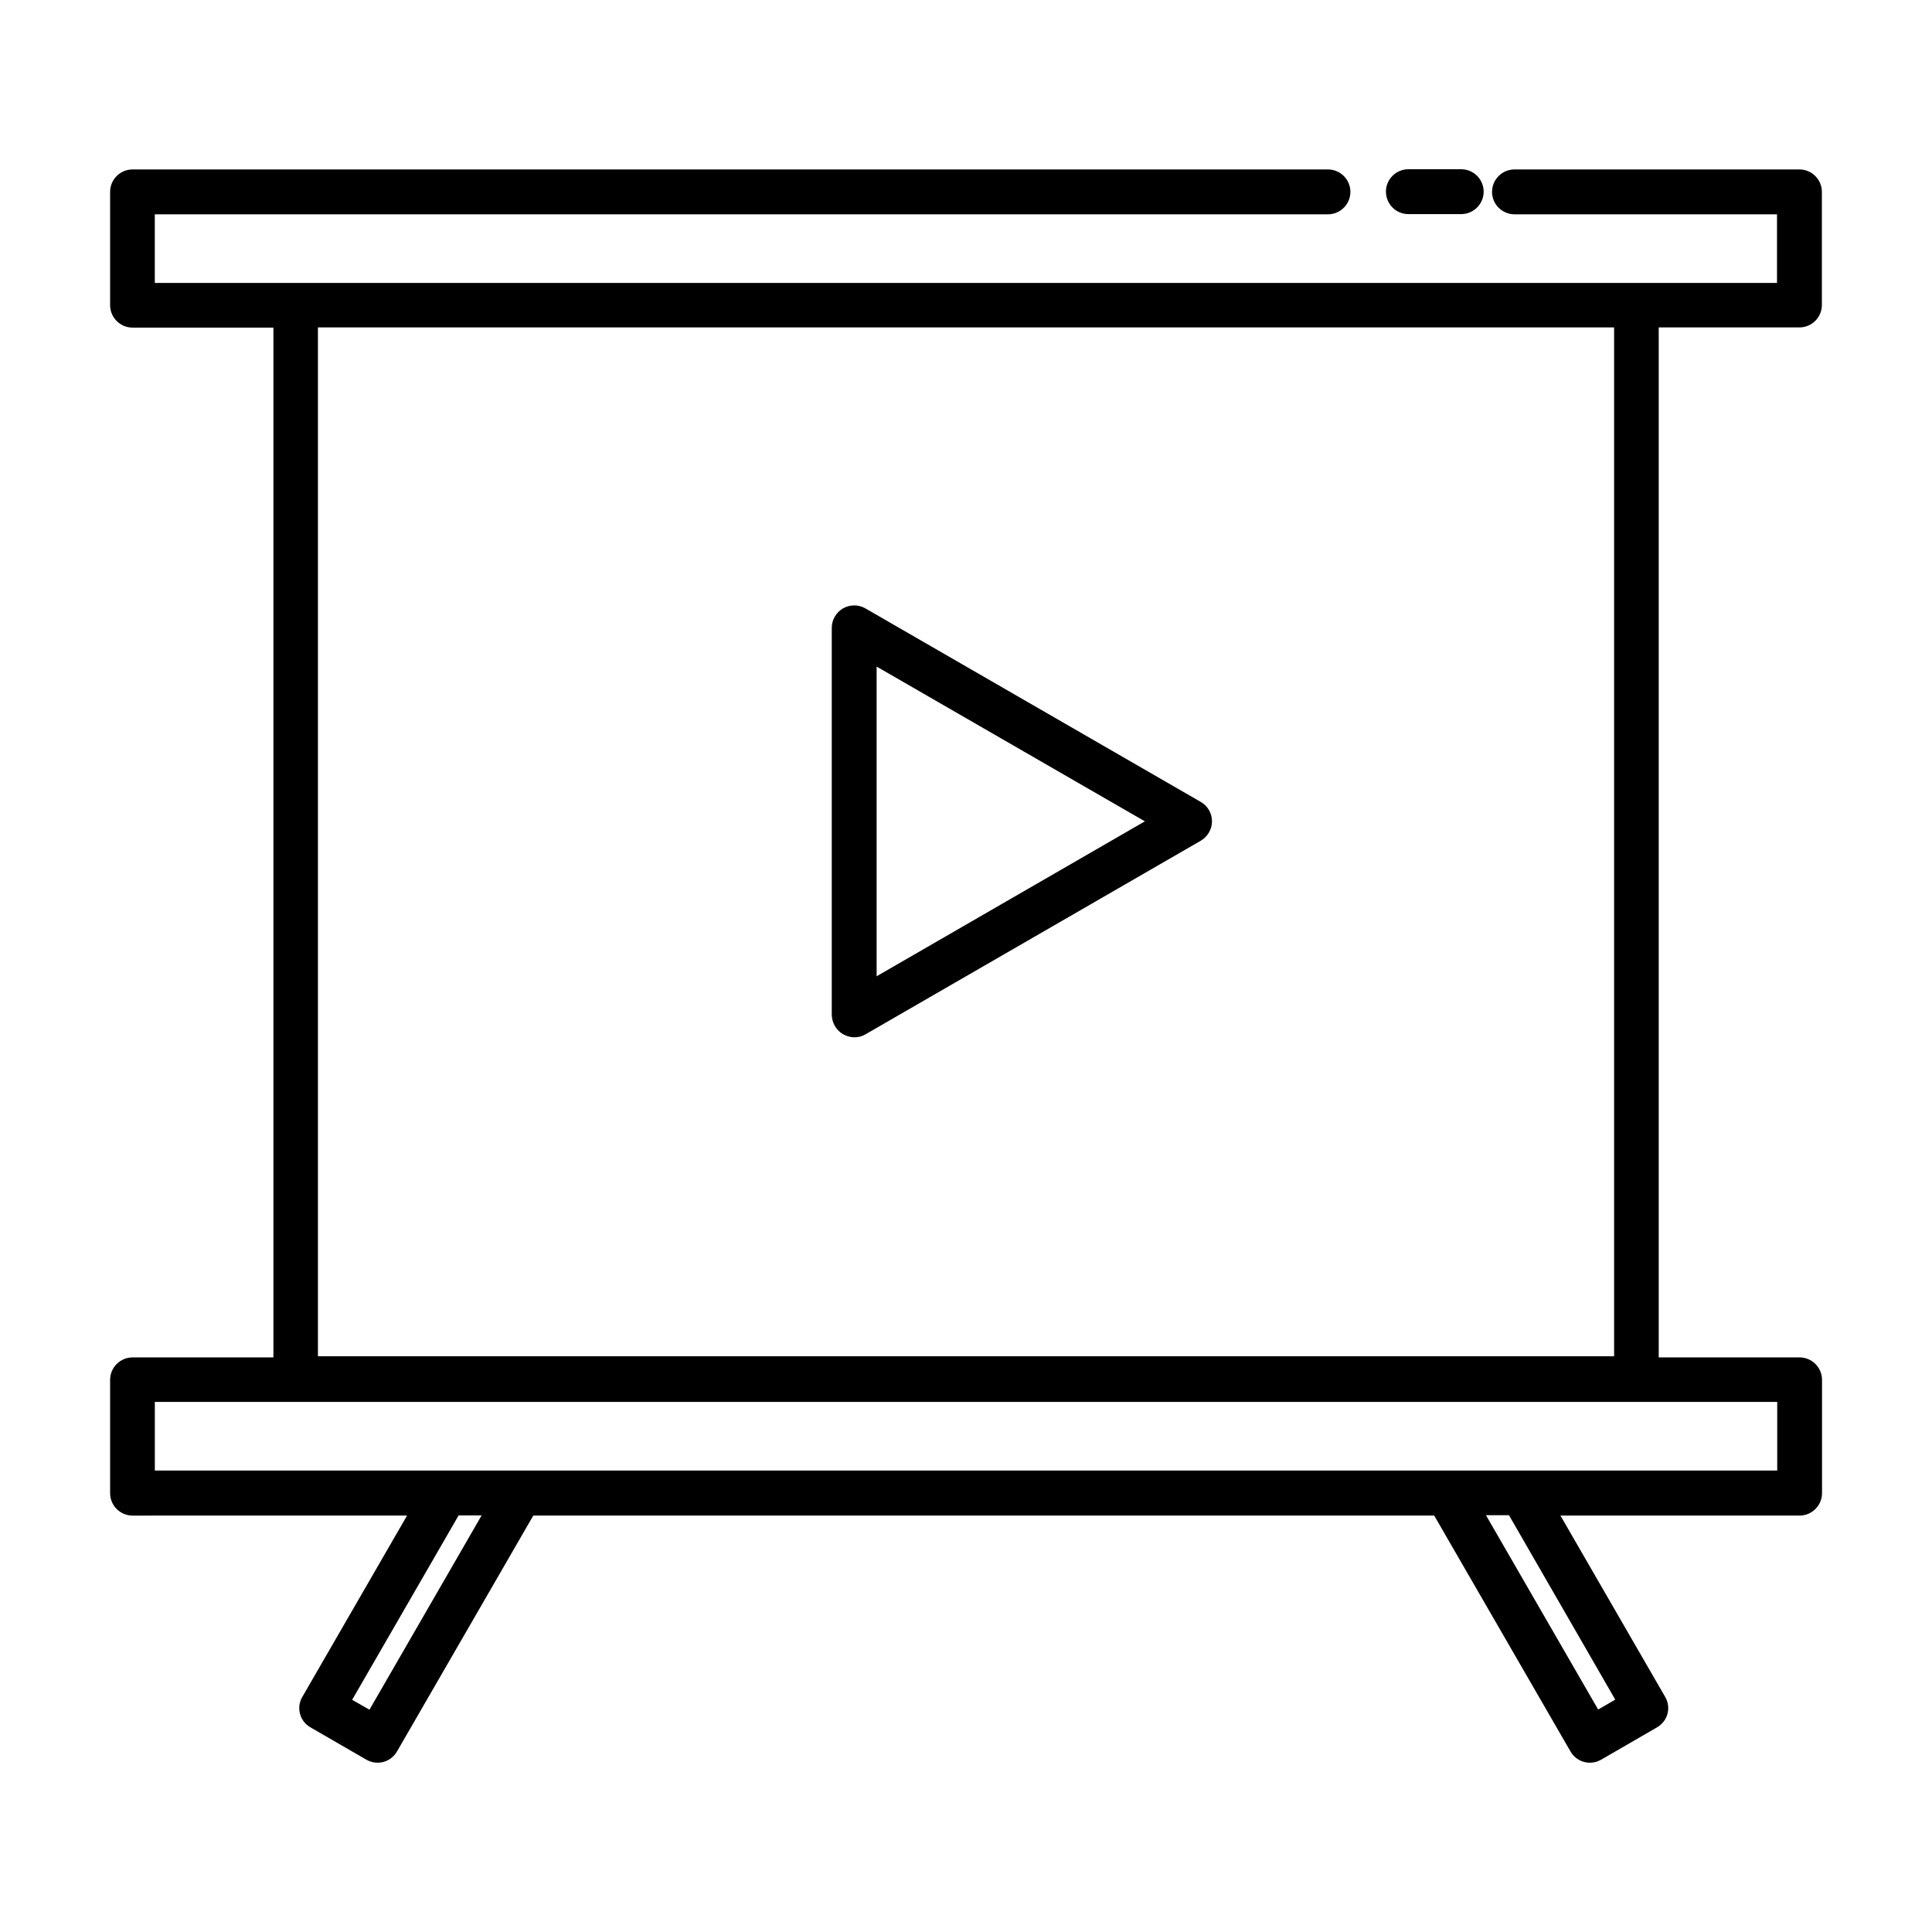 <?xml version="1.0" encoding="UTF-8"?>
<!-- Uploaded to: SVG Repo, www.svgrepo.com, Generator: SVG Repo Mixer Tools -->
<svg fill="#000000" width="800px" height="800px" version="1.1" viewBox="144 144 512 512" xmlns="http://www.w3.org/2000/svg">
 <g>
  <path d="m517.23 200.74h14.008c3.273 0 5.945-2.672 5.945-5.945s-2.672-5.945-5.945-5.945h-14.008c-3.273 0-5.945 2.672-5.945 5.945 0.051 3.324 2.672 5.945 5.945 5.945z"/>
  <path d="m620.87 230.77c3.273 0 5.945-2.672 5.945-5.945v-29.977c0-3.273-2.672-5.945-5.945-5.945h-75.52c-3.273 0-5.945 2.672-5.945 5.945 0 3.273 2.672 5.945 5.945 5.945h69.574v18.188h-429.9v-18.188h310.9c3.273 0 5.945-2.672 5.945-5.945 0-3.273-2.672-5.945-5.945-5.945h-316.8c-3.273 0-5.945 2.672-5.945 5.945v30.027c0 3.273 2.672 5.945 5.945 5.945h37.332v272.91h-37.332c-3.273 0-5.945 2.672-5.945 5.945v30.027c0 3.273 2.672 5.945 5.945 5.945l72.75-0.004-27.762 48.062c-0.805 1.359-1.008 2.973-0.605 4.484 0.402 1.512 1.41 2.82 2.769 3.578l14.812 8.566c0.957 0.555 1.965 0.805 2.973 0.805 2.066 0 4.031-1.059 5.141-2.973l36.125-62.523h238.75l36.125 62.523c1.109 1.914 3.074 2.973 5.141 2.973 1.008 0 2.016-0.25 2.973-0.805l14.812-8.566c1.359-0.805 2.367-2.066 2.769-3.578 0.402-1.512 0.203-3.125-0.605-4.484l-27.762-48.062h63.379c3.273 0 5.945-2.672 5.945-5.945v-30.027c0-3.273-2.672-5.945-5.945-5.945h-37.332v-272.96zm-378.96 366.32-4.586-2.621 28.215-48.871h6.098zm330.15-2.672-4.535 2.621-29.727-51.488h6.098zm42.922-60.707h-429.95v-18.188h429.95zm-43.227-30.281h-343.5v-272.66h343.5z"/>
  <path d="m367.45 418.09c0.906 0.504 1.914 0.805 2.973 0.805 1.059 0 2.066-0.25 2.973-0.805l88.82-51.289c1.812-1.059 2.973-3.023 2.973-5.141s-1.109-4.082-2.973-5.141l-88.871-51.285c-1.812-1.059-4.082-1.059-5.945 0-1.812 1.059-2.973 3.023-2.973 5.141v102.57c0.051 2.117 1.16 4.082 3.023 5.141zm8.867-97.438 71.086 41.012-71.086 41.059z"/>
 </g>
</svg>